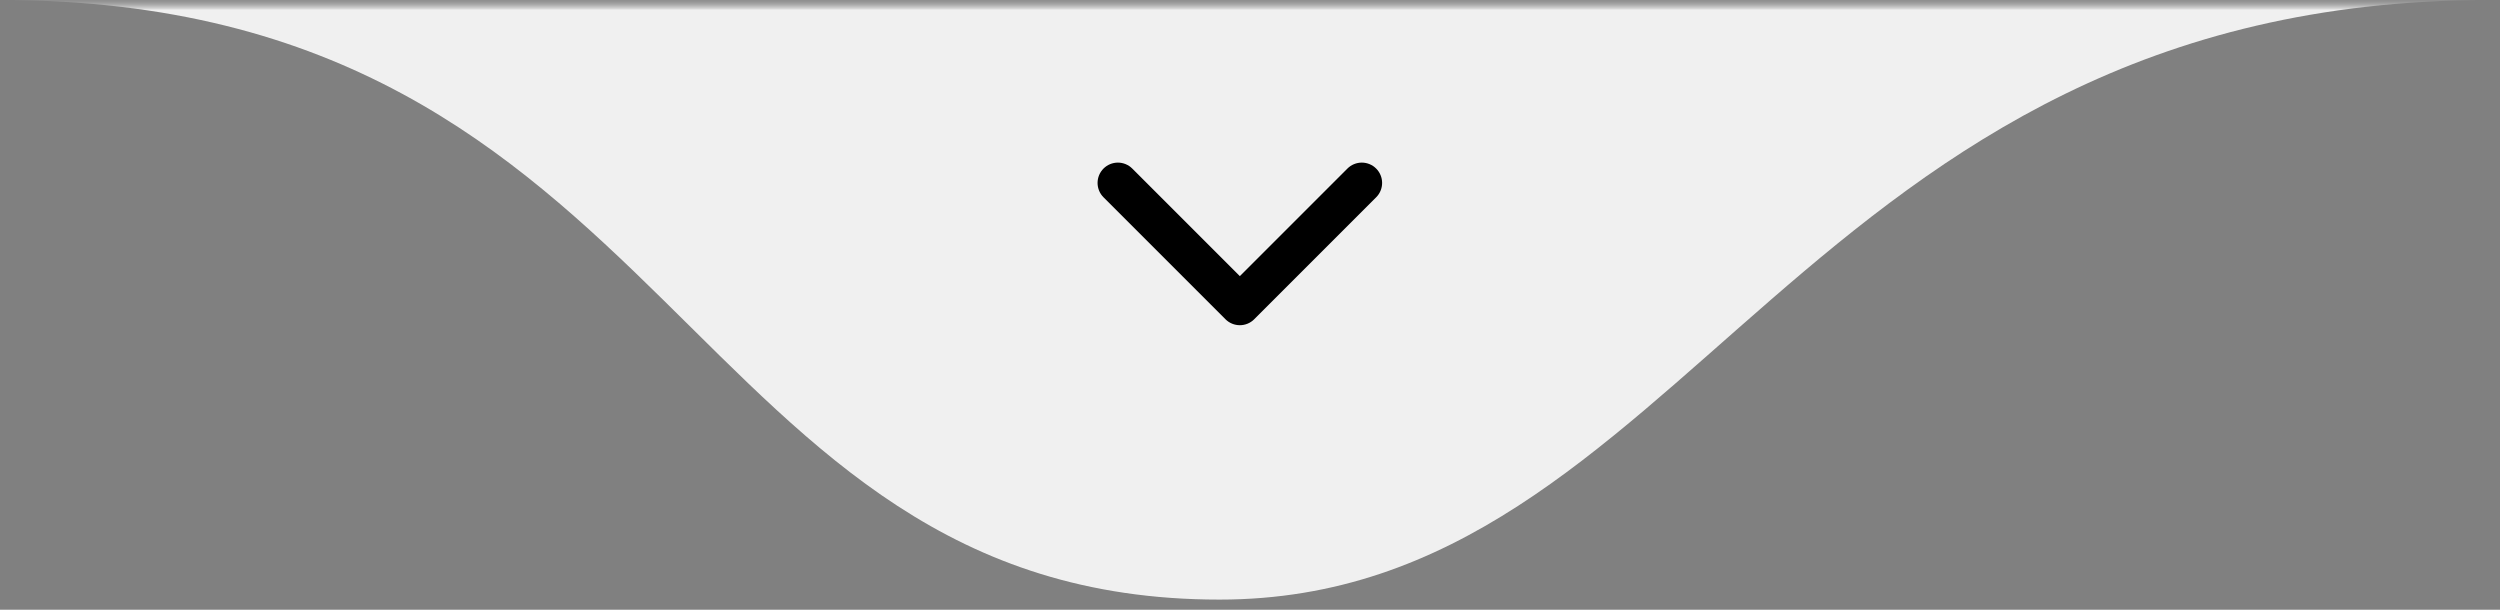 <svg xmlns="http://www.w3.org/2000/svg" width="123" height="30" viewBox="0 0 123 30" fill="none"><rect x="0" y="0" width="123" height="30" fill="#808080" stroke="none"/><g clip-path="url(#clip0_28_9)"><mask id="mask0_28_9" style="mask-type:luminance" maskUnits="userSpaceOnUse" x="0" y="0" width="123" height="30"><path d="M123 0H0V30H123V0Z" fill="white"></path></mask><g mask="url(#mask0_28_9)"><mask id="mask1_28_9" style="mask-type:luminance" maskUnits="userSpaceOnUse" x="0" y="0" width="123" height="30"><path d="M0 30H123V0H0V30Z" fill="white"></path></mask><g mask="url(#mask1_28_9)"><mask id="mask2_28_9" style="mask-type:luminance" maskUnits="userSpaceOnUse" x="0" y="0" width="123" height="30"><path d="M123 0L0 1.0753e-05L2.62268e-06 30H123V0Z" fill="white"></path></mask><g mask="url(#mask2_28_9)"><path d="M60 29.5C33.5 29.5 33.5 7.78065e-06 0 1.07093e-05L122.5 0C88.5 2.97237e-06 83 29.5 60 29.5Z" fill="#F0F0F0"></path><path d="M55 9L61 15L67 9" stroke="black" stroke-width="2" stroke-linecap="round" stroke-linejoin="round"></path></g></g></g></g><defs><clipPath id="clip0_28_9"><rect width="123" height="30" fill="white"></rect></clipPath></defs></svg>